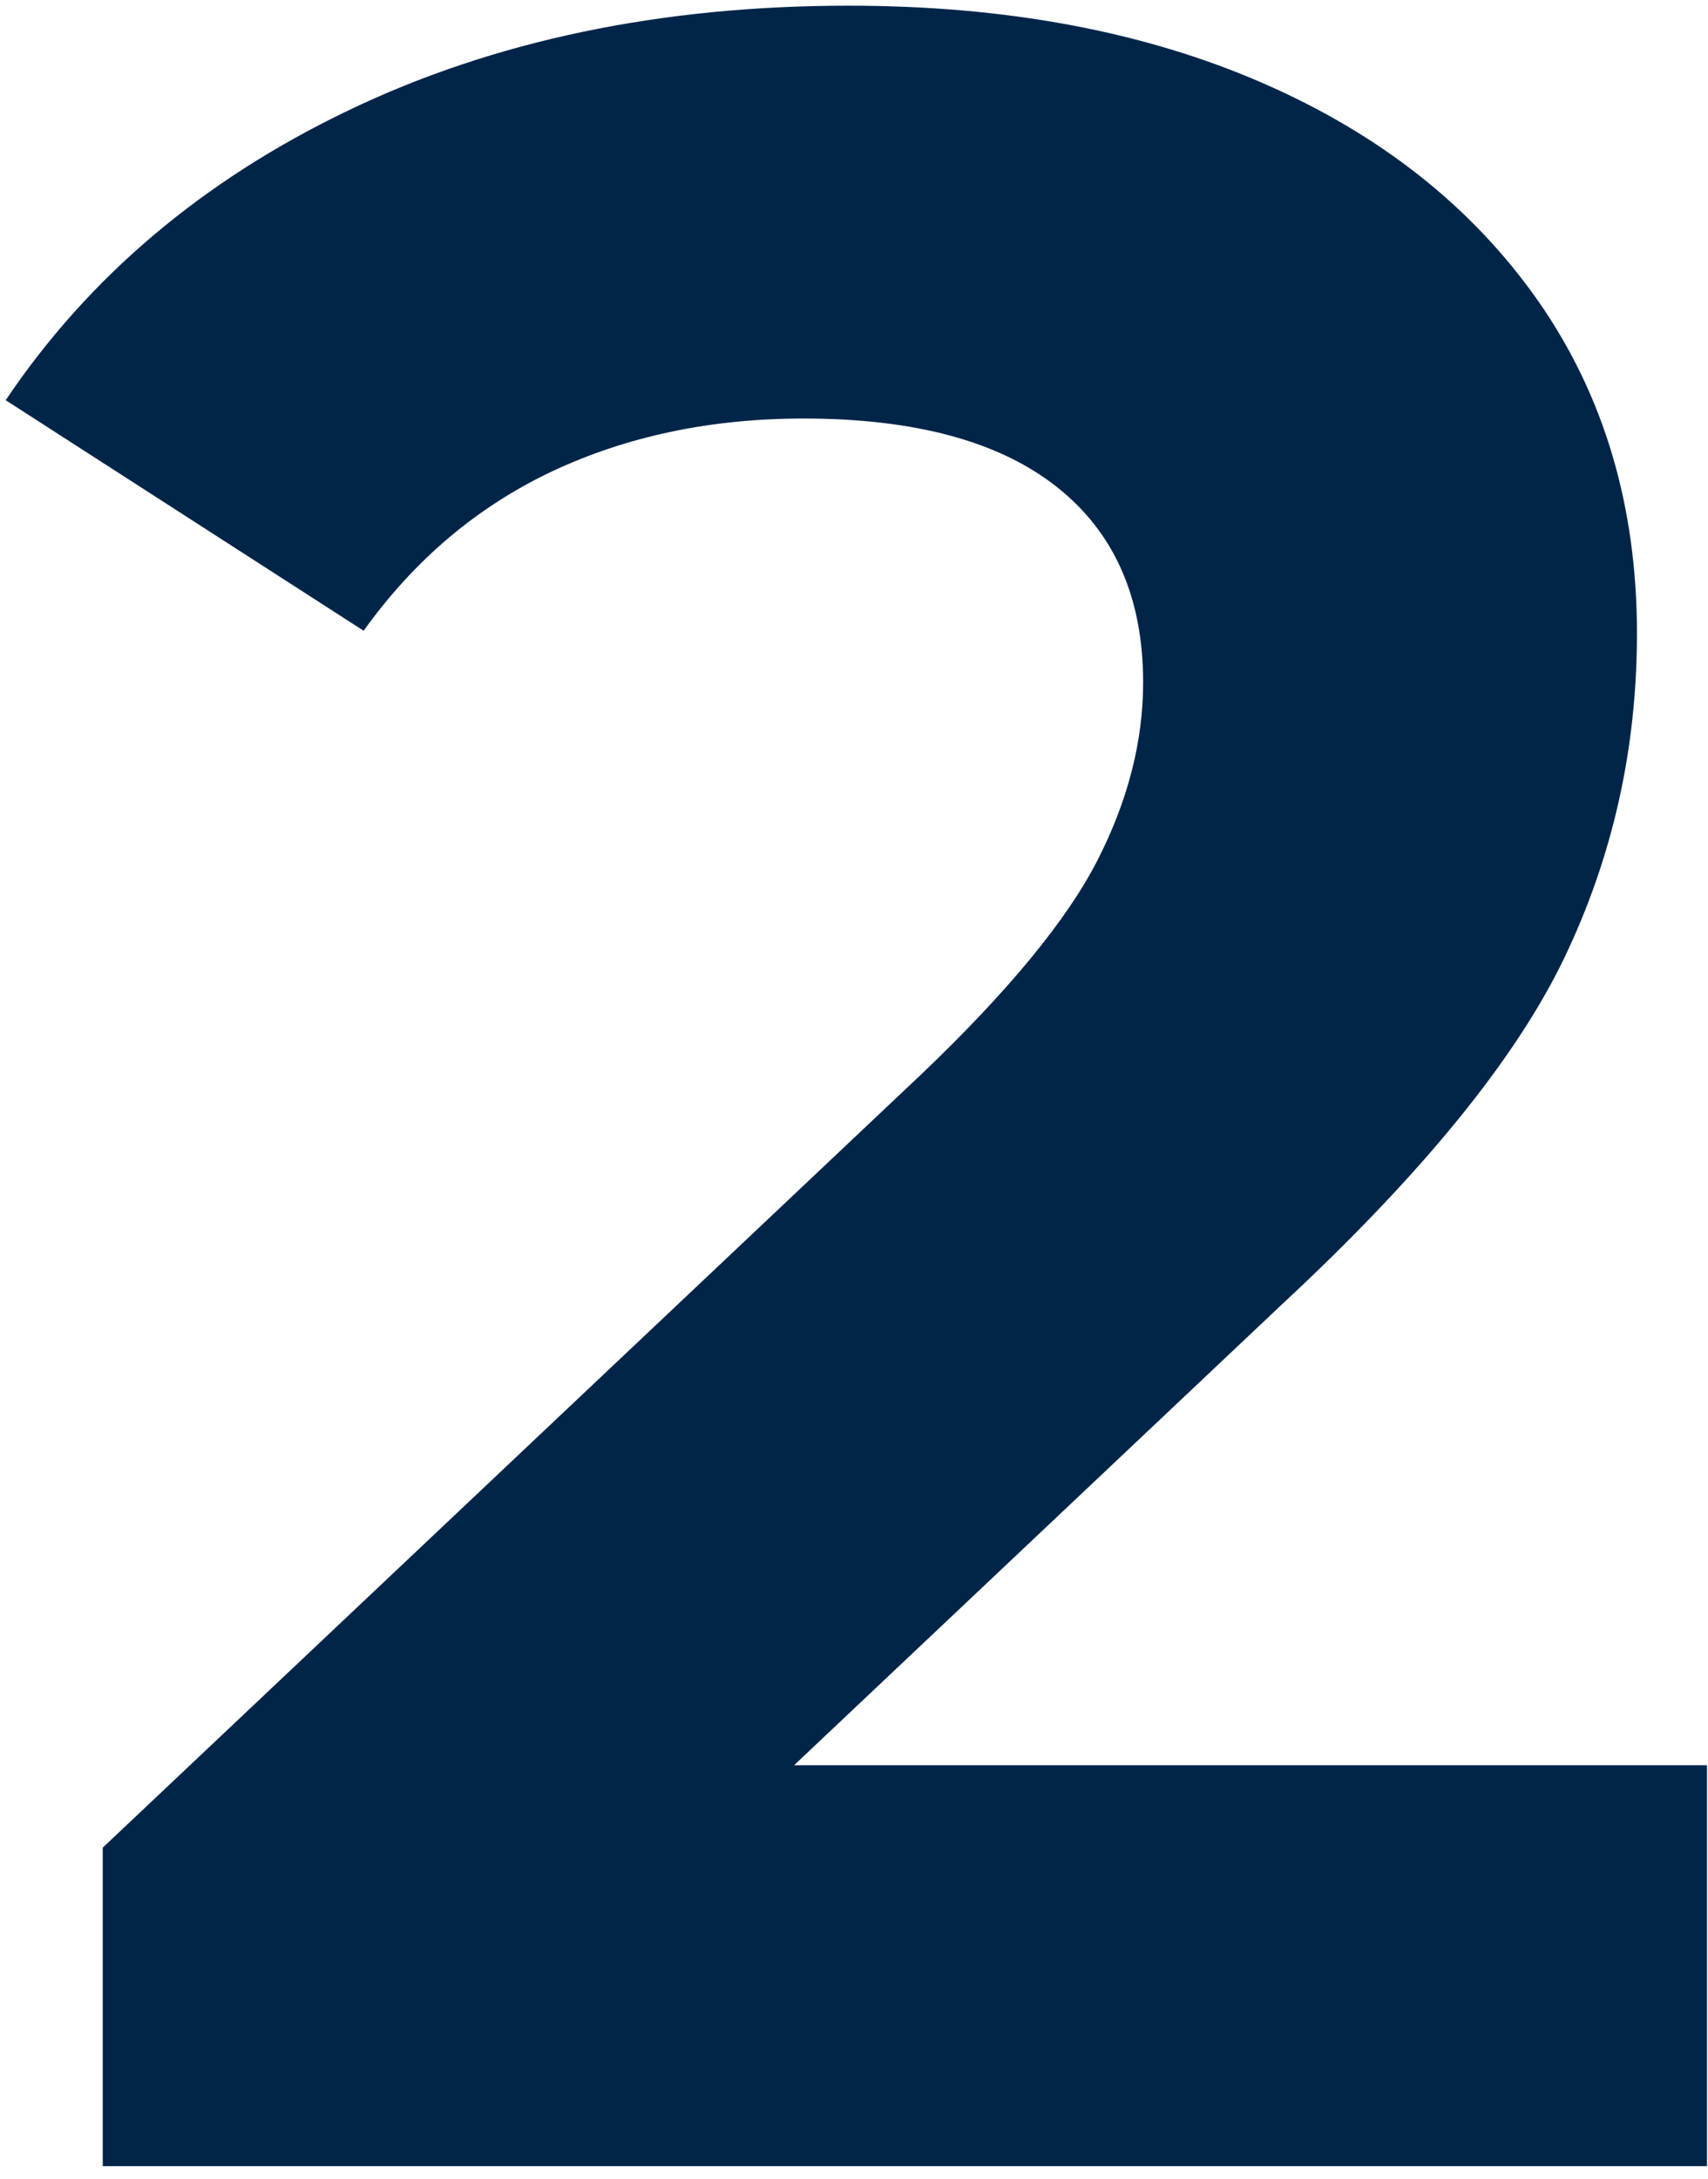 <svg width="69" height="88" viewBox="0 0 69 88" fill="none" xmlns="http://www.w3.org/2000/svg">
<path d="M68.96 71.3V87.47H4.15V74.61L37.23 43.37C40.74 40.02 43.11 37.14 44.34 34.73C45.57 32.32 46.18 29.93 46.18 27.56C46.18 24.13 45.02 21.5 42.69 19.66C40.36 17.82 36.95 16.9 32.46 16.9C28.7 16.9 25.31 17.62 22.29 19.04C19.27 20.47 16.74 22.61 14.69 25.47L0.23 16.16C3.58 11.18 8.19 7.28 14.07 4.46C19.95 1.64 26.69 0.23 34.28 0.23C40.65 0.23 46.22 1.27 51 3.35C55.78 5.43 59.49 8.37 62.15 12.17C64.8 15.97 66.13 20.44 66.13 25.58C66.13 30.24 65.15 34.61 63.19 38.69C61.23 42.77 57.43 47.43 51.8 52.66L32.08 71.28H68.95L68.96 71.3Z" fill="#002549"/>
</svg>
